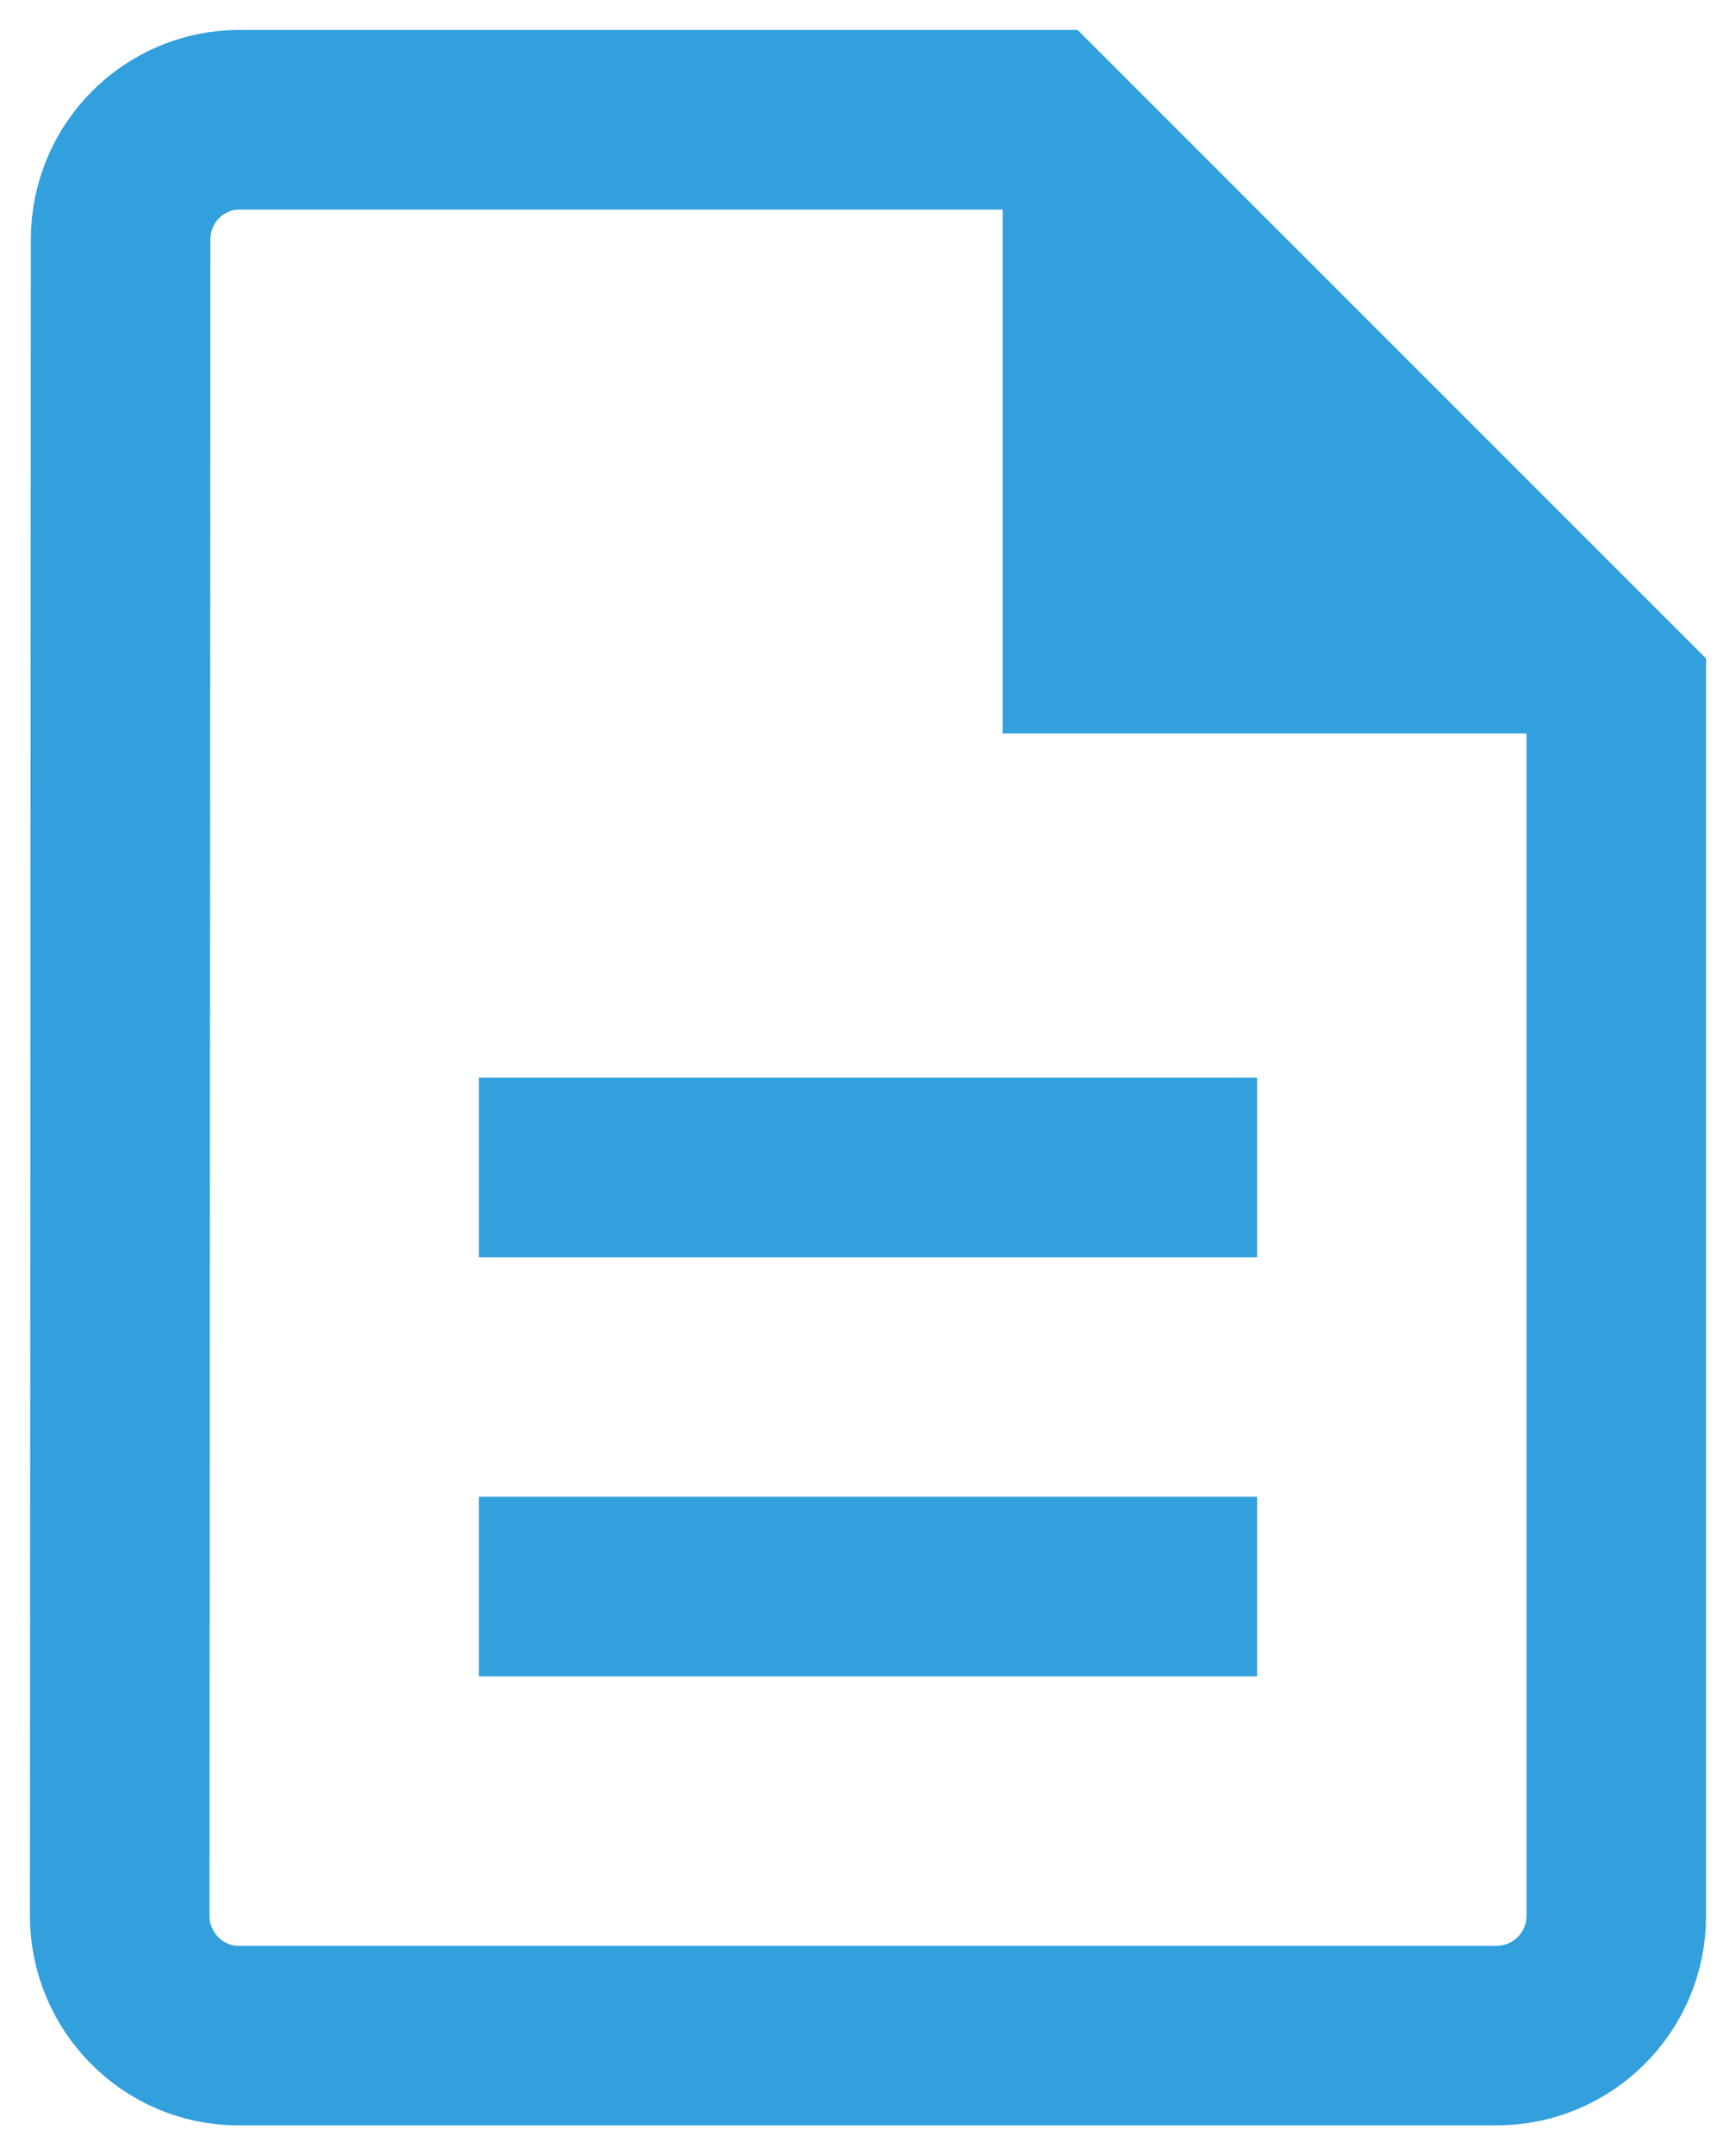 <?xml version="1.0" encoding="utf-8"?>
<!-- Generator: Adobe Illustrator 23.0.2, SVG Export Plug-In . SVG Version: 6.00 Build 0)  -->
<svg version="1.1" id="Ebene_1" xmlns="http://www.w3.org/2000/svg" xmlns:xlink="http://www.w3.org/1999/xlink" x="0px" y="0px"
	 viewBox="0 0 58 72" style="enable-background:new 0 0 58 72;" xml:space="preserve">
<style type="text/css">
	.st0{fill:none;stroke:#32A0DC;stroke-width:6;stroke-miterlimit:10;}
	.st1{fill:#32A0DC;}
</style>
<path class="st0" d="M34.76,4H8C5.81,4,4.03,5.79,4.03,8L4,64c0,2.2,1.78,4,3.96,4H50c2.21,0,4-1.79,4-4V23.24
	C47.59,16.83,41.17,10.41,34.76,4z"/>
<rect x="16" y="50" class="st1" width="26" height="6"/>
<rect x="16" y="36" class="st1" width="26" height="6"/>
<polygon class="st1" points="33.5,24.5 33.5,5.25 52.75,24.5 "/>
<g>
</g>
<g>
</g>
<g>
</g>
<g>
</g>
<g>
</g>
<g>
</g>
<g>
</g>
<g>
</g>
<g>
</g>
<g>
</g>
<g>
</g>
<g>
</g>
<g>
</g>
<g>
</g>
<g>
</g>
</svg>

